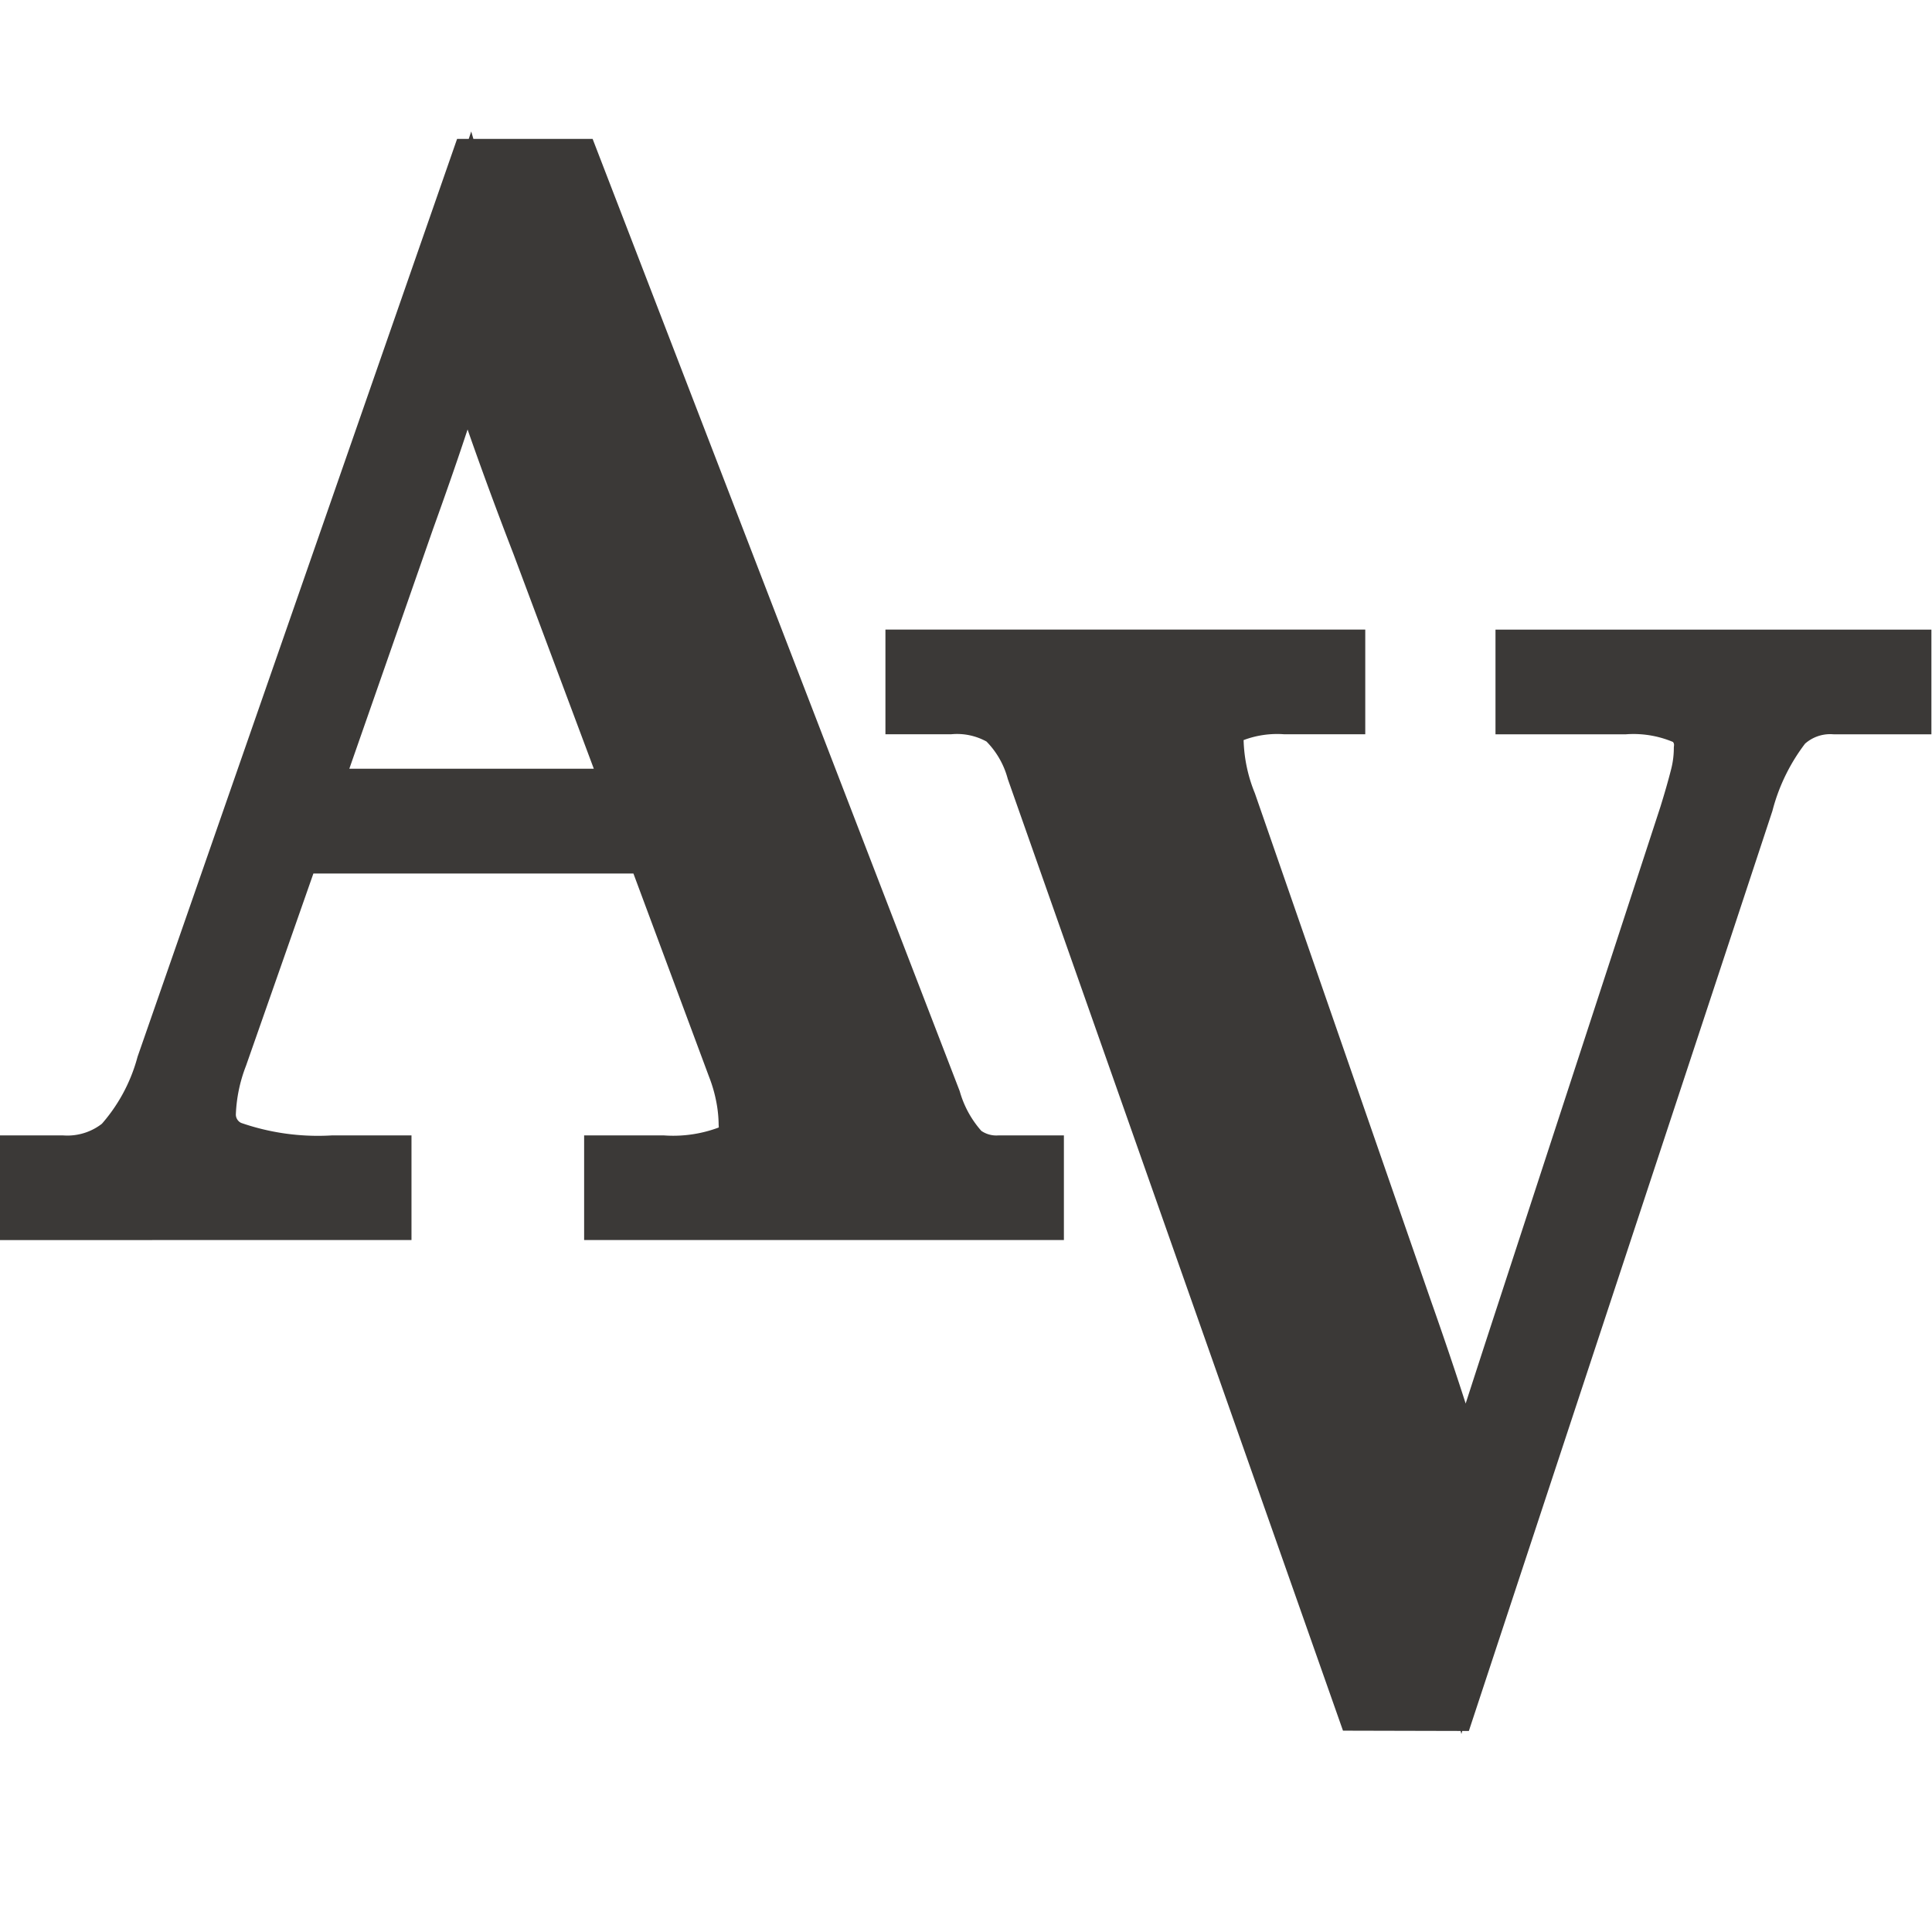 <svg viewBox="0 0 64 64" height="64" width="64" xmlns:xlink="http://www.w3.org/1999/xlink" xmlns="http://www.w3.org/2000/svg">
  <defs>
    <clipPath id="clip-fav3">
      <rect height="64" width="64"></rect>
    </clipPath>
  </defs>
  <g clip-path="url(#clip-fav3)" id="fav3">
    <rect fill="rgba(255,255,255,0)" height="64" width="64"></rect>
    <g transform="translate(38.5 37.5)" id="fav">
      <g transform="translate(-7.669 -15.142)" data-name="Group 124" id="Group_124">
        <g transform="translate(0 0)" data-name="Group 123" id="Group_123">
          <g data-name="Group 122" id="Group_122">
            <path stroke-width="3" stroke="#3b3937" fill="#3b3937" transform="translate(0 129.797)" d="M14.72-96.322,3.985-126.8a4.285,4.285,0,0,0-1.221-1.991,3.526,3.526,0,0,0-2.156-.54H0v-.468H12.895v.468H11.767a4.65,4.65,0,0,0-2.2.4,1.457,1.457,0,0,0-.7,1.382,6.489,6.489,0,0,0,.467,2.2L15.144-108.6q1.64,4.639,2.531,8.156.515-1.78,1.217-3.961t1.362-4.195L25.6-124.969q.233-.75.375-1.31a4.315,4.315,0,0,0,.141-1.036,1.652,1.652,0,0,0-.774-1.568,4.878,4.878,0,0,0-2.369-.447H20.209v-.468h11.44v.468H29.961a2.756,2.756,0,0,0-2.112.8,7.748,7.748,0,0,0-1.406,2.813l-9.7,29.4Zm0,0" data-name="Path 43" id="Path_43"></path>
          </g>
        </g>
      </g>
      <g transform="translate(-37.81 -31.396)" data-name="Group 127" id="Group_127">
        <g transform="translate(0 0)" data-name="Group 126" id="Group_126">
          <g transform="translate(0 0)" data-name="Group 125" id="Group_125">
            <path stroke-width="3" stroke="#3b3937" fill="#3b3937" transform="translate(0 129.797)" d="M0-96.322v-.467H1.358a3.365,3.365,0,0,0,2.369-.8A7.024,7.024,0,0,0,5.3-100.449L15.518-129.8h2.394L29.679-99.276A4.85,4.85,0,0,0,30.8-97.33a2.376,2.376,0,0,0,1.64.54h.613v.467H20.16v-.467h1.08a5.8,5.8,0,0,0,2.575-.423,1.548,1.548,0,0,0,.8-1.5,5.6,5.6,0,0,0-.093-.915,6.214,6.214,0,0,0-.326-1.148l-2.861-7.689H8.628l-2.579,7.358a6.446,6.446,0,0,0-.423,2.019A1.81,1.81,0,0,0,6.75-97.306a9.264,9.264,0,0,0,3.611.516h1.08v.467Zm8.769-12.613H21.144l-3.421-9.143q-1.83-4.734-2.905-8.438-.471,1.407-.822,2.486t-.75,2.273q-.4,1.2-1.007,2.885Zm0,0" data-name="Path 44" id="Path_44"></path>
          </g>
        </g>
      </g>
    </g>
  </g>
</svg>
